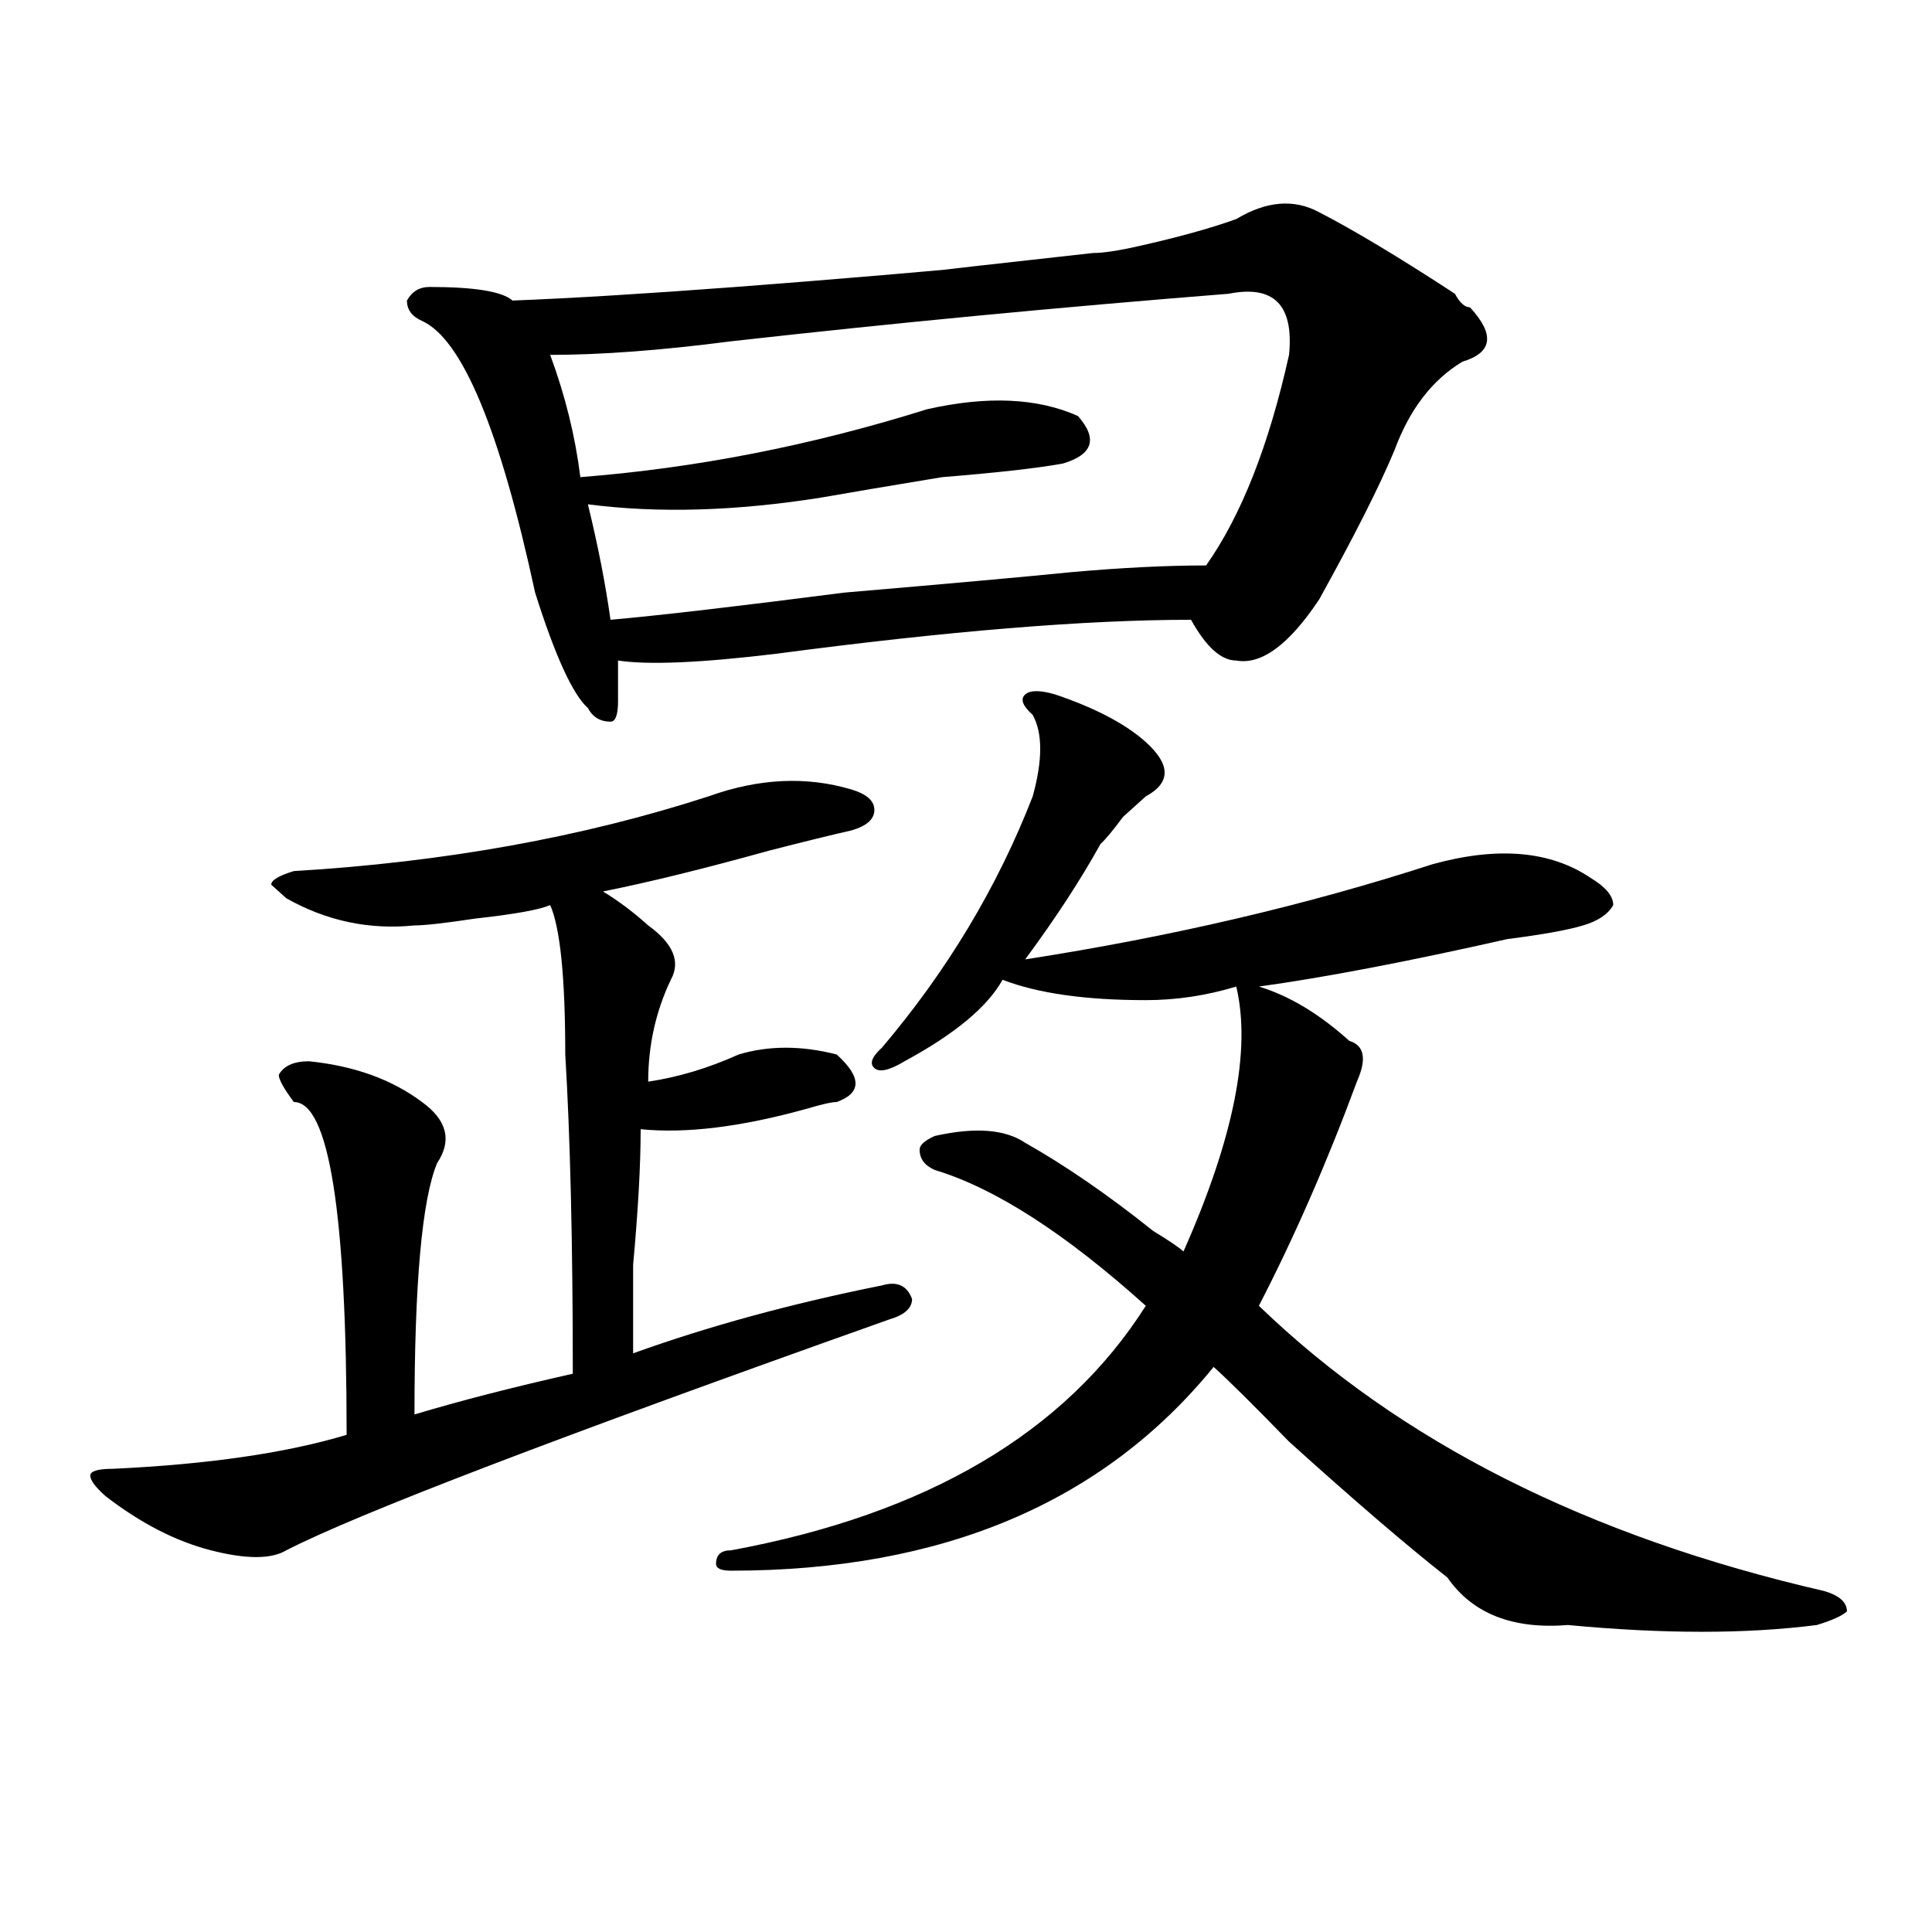 <?xml version="1.0" encoding="utf-8"?>
<!-- Generator: Adobe Illustrator 16.0.0, SVG Export Plug-In . SVG Version: 6.00 Build 0)  -->
<!DOCTYPE svg PUBLIC "-//W3C//DTD SVG 1.1//EN" "http://www.w3.org/Graphics/SVG/1.1/DTD/svg11.dtd">
<svg version="1.1" id="图层_1" xmlns="http://www.w3.org/2000/svg" xmlns:xlink="http://www.w3.org/1999/xlink" x="0px" y="0px"
	 width="1000px" height="1000px" viewBox="0 0 1000 1000" enable-background="new 0 0 1000 1000" xml:space="preserve">
<path d="M366.723,412.203c25.976-9.338,50.73-10.547,74.145-3.516c7.805,2.362,11.707,5.878,11.707,10.547
	c0,4.725-3.902,8.24-11.707,10.547c-10.427,2.362-24.755,5.878-42.926,10.547c-33.841,9.394-62.438,16.425-85.852,21.094
	c7.805,4.725,15.609,10.547,23.414,17.578c12.987,9.394,16.89,18.787,11.707,28.125c-7.805,16.425-11.707,34.003-11.707,52.734
	c15.609-2.307,31.219-7.031,46.828-14.063c15.609-4.669,32.499-4.669,50.73,0c12.987,11.756,12.987,19.94,0,24.609
	c-2.622,0-7.805,1.209-15.609,3.516c-33.841,9.394-62.438,12.909-85.852,10.547c0,18.787-1.341,42.188-3.902,70.313
	c0,21.094,0,36.365,0,45.703c39.023-14.063,81.949-25.763,128.777-35.156c7.805-2.307,12.987,0,15.609,7.031
	c0,4.725-3.902,8.24-11.707,10.547c-171.703,60.975-275.786,100.8-312.188,119.531c-7.805,4.669-20.853,4.669-39.023,0
	c-18.231-4.669-36.462-14.063-54.633-28.125c-5.243-4.669-7.805-8.185-7.805-10.547c0-2.307,3.902-3.516,11.707-3.516
	c49.39-2.307,89.754-8.185,120.973-17.578c0-114.807-9.146-172.266-27.316-172.266c-5.243-7.031-7.805-11.7-7.805-14.063
	c2.562-4.669,7.805-7.031,15.609-7.031c23.414,2.362,42.926,9.394,58.535,21.094c12.987,9.394,15.609,19.94,7.805,31.641
	c-7.805,18.787-11.707,62.128-11.707,130.078c23.414-7.031,50.73-14.063,81.949-21.094c0-67.95-1.341-123.047-3.902-165.234
	c0-39.825-2.622-65.588-7.805-77.344c-5.243,2.362-18.231,4.725-39.023,7.031c-15.609,2.362-26.036,3.516-31.219,3.516
	c-23.414,2.362-45.548-2.307-66.34-14.063l-7.805-7.031c0-2.307,3.902-4.669,11.707-7.031
	C230.141,446.206,301.663,433.297,366.723,412.203z M639.887,113.375c15.609-9.338,29.878-10.547,42.926-3.516
	c18.171,9.394,41.585,23.456,70.242,42.188c2.562,4.725,5.183,7.031,7.805,7.031c12.987,14.063,11.707,23.456-3.902,28.125
	c-15.609,9.394-27.316,24.609-35.121,45.703c-7.805,18.787-20.853,44.55-39.023,77.344c-15.609,23.456-29.938,34.003-42.926,31.641
	c-7.805,0-15.609-7.031-23.414-21.094c-54.633,0-126.216,5.878-214.629,17.578c-39.023,4.725-66.34,5.878-81.949,3.516
	c0,7.031,0,14.063,0,21.094s-1.341,10.547-3.902,10.547c-5.243,0-9.146-2.307-11.707-7.031c-7.805-7.031-16.95-26.916-27.316-59.766
	c-18.231-84.375-37.743-131.231-58.535-140.625c-5.243-2.307-7.805-5.822-7.805-10.547c2.562-4.669,6.464-7.031,11.707-7.031
	c23.414,0,37.683,2.362,42.926,7.031c59.815-2.307,153.472-9.338,280.969-21.094c-93.656,9.394-87.192,8.24,19.512-3.516
	c5.183,0,12.987-1.153,23.414-3.516C609.948,122.769,626.839,118.1,639.887,113.375z M667.203,183.688
	c2.562-25.763-7.805-36.31-31.219-31.641c-88.474,7.031-174.325,15.271-257.555,24.609c-36.462,4.725-67.681,7.031-93.656,7.031
	c7.805,21.094,12.987,42.188,15.609,63.281c59.815-4.669,119.632-16.369,179.508-35.156c31.219-7.031,57.194-5.822,78.047,3.516
	c10.366,11.756,7.805,19.94-7.805,24.609c-13.048,2.362-33.841,4.725-62.438,7.031c-28.657,4.725-49.45,8.24-62.438,10.547
	c-44.267,7.031-84.571,8.24-120.973,3.516c5.183,21.094,9.085,41.034,11.707,59.766c25.976-2.307,66.34-7.031,120.973-14.063
	c54.633-4.669,93.656-8.185,117.07-10.547c25.976-2.307,49.39-3.516,70.242-3.516C642.448,266.909,656.776,230.6,667.203,183.688z
	 M534.523,370.016c-5.243-4.669-6.524-8.185-3.902-10.547c2.562-2.307,7.805-2.307,15.609,0
	c20.792,7.031,36.401,15.271,46.828,24.609c12.987,11.756,12.987,21.094,0,28.125c-2.622,2.362-6.524,5.878-11.707,10.547
	c-5.243,7.031-9.146,11.756-11.707,14.063c-10.427,18.787-23.414,38.672-39.023,59.766c75.425-11.7,145.667-28.125,210.727-49.219
	c33.78-9.338,61.097-7.031,81.949,7.031c7.805,4.725,11.707,9.394,11.707,14.063c-2.622,4.725-7.805,8.24-15.609,10.547
	c-7.805,2.362-20.853,4.725-39.023,7.031c-52.071,11.756-94.997,19.94-128.777,24.609c15.609,4.725,31.219,14.063,46.828,28.125
	c7.805,2.362,9.085,9.394,3.902,21.094c-15.609,42.188-32.56,80.859-50.73,116.016c72.804,70.313,170.362,119.531,292.676,147.656
	c7.805,2.307,11.707,5.822,11.707,10.547c-2.622,2.307-7.805,4.669-15.609,7.031c-36.462,4.669-79.388,4.669-128.777,0
	c-28.657,2.307-49.45-5.878-62.438-24.609c-20.853-16.369-48.169-39.825-81.949-70.313c-18.231-18.731-31.219-31.641-39.023-38.672
	c-57.255,70.313-140.484,105.469-249.75,105.469c-5.243,0-7.805-1.209-7.805-3.516c0-4.725,2.562-7.031,7.805-7.031
	c101.461-18.731,172.983-60.919,214.629-126.563c-41.646-37.463-78.047-60.919-109.266-70.313
	c-5.243-2.307-7.805-5.822-7.805-10.547c0-2.307,2.562-4.669,7.805-7.031c20.792-4.669,36.401-3.516,46.828,3.516
	c20.792,11.756,42.926,26.972,66.34,45.703c7.805,4.725,12.987,8.24,15.609,10.547c25.976-58.557,35.121-104.26,27.316-137.109
	c-15.609,4.725-31.219,7.031-46.828,7.031c-31.219,0-55.974-3.516-74.145-10.547c-7.805,14.063-24.755,28.125-50.73,42.188
	c-7.805,4.725-13.048,5.878-15.609,3.516c-2.622-2.307-1.341-5.822,3.902-10.547c33.78-39.825,59.815-83.166,78.047-130.078
	C539.706,393.472,539.706,379.409,534.523,370.016z"/>
</svg>
